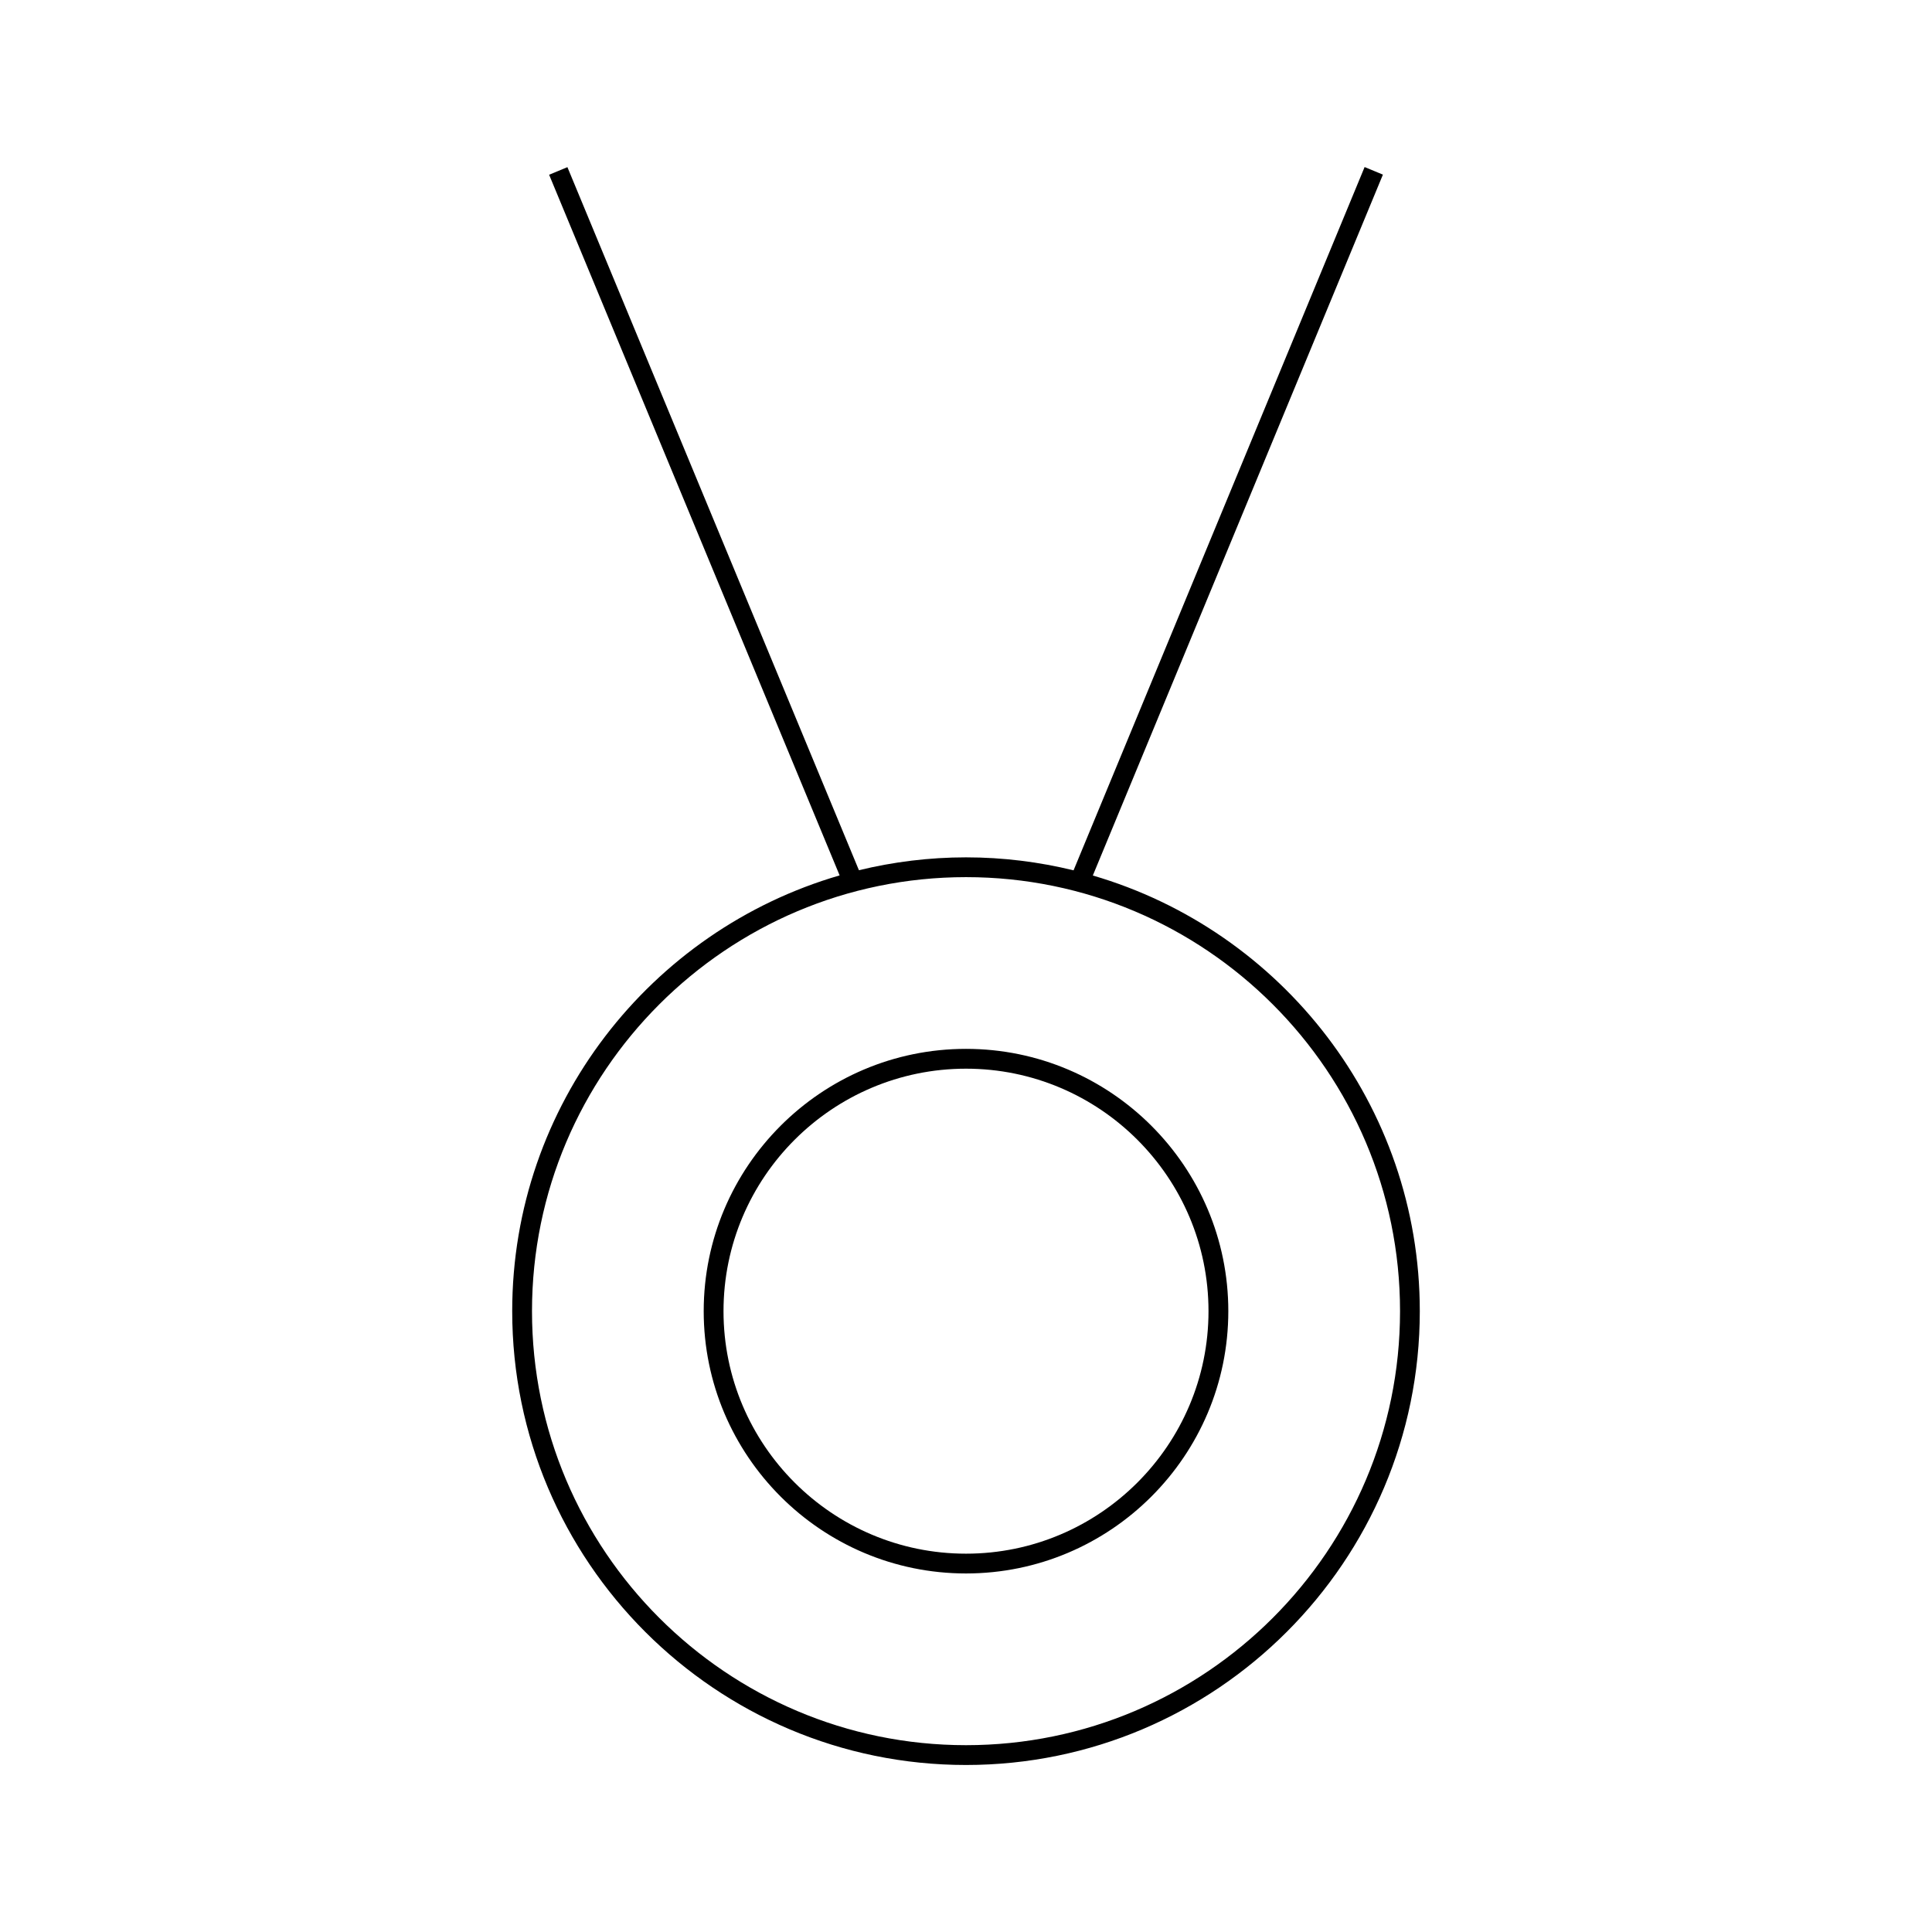 <?xml version="1.0" encoding="UTF-8"?>
<!-- Uploaded to: ICON Repo, www.svgrepo.com, Generator: ICON Repo Mixer Tools -->
<svg fill="#000000" width="800px" height="800px" version="1.1" viewBox="144 144 512 512" xmlns="http://www.w3.org/2000/svg">
 <g>
  <path d="m433.61 376.02 76.875-185.74-4.848-2.012-77.133 186.38c-9.141-2.231-18.684-3.441-28.504-3.441-9.773 0-19.277 1.203-28.375 3.41l-77.254-186.32-4.848 2.012 76.988 185.68c-50.066 14.543-86.77 60.793-86.77 115.48 0 66.32 53.949 120.27 120.26 120.27s120.26-53.949 120.26-120.27c0-54.648-36.648-100.87-86.656-115.45zm-33.605 230.47c-63.422 0-115.02-51.598-115.02-115.02 0-63.426 51.594-115.02 115.02-115.02s115.02 51.594 115.02 115.02-51.594 115.02-115.02 115.02z"/>
  <path d="m400 421.96c-38.332 0-69.512 31.18-69.512 69.512 0 38.328 31.18 69.512 69.512 69.512s69.516-31.184 69.516-69.516c0-38.332-31.188-69.508-69.516-69.508zm0 133.78c-35.434 0-64.262-28.828-64.262-64.266 0-35.434 28.828-64.262 64.262-64.262 35.441 0 64.266 28.828 64.266 64.262 0 35.438-28.828 64.266-64.266 64.266z"/>
 </g>
</svg>